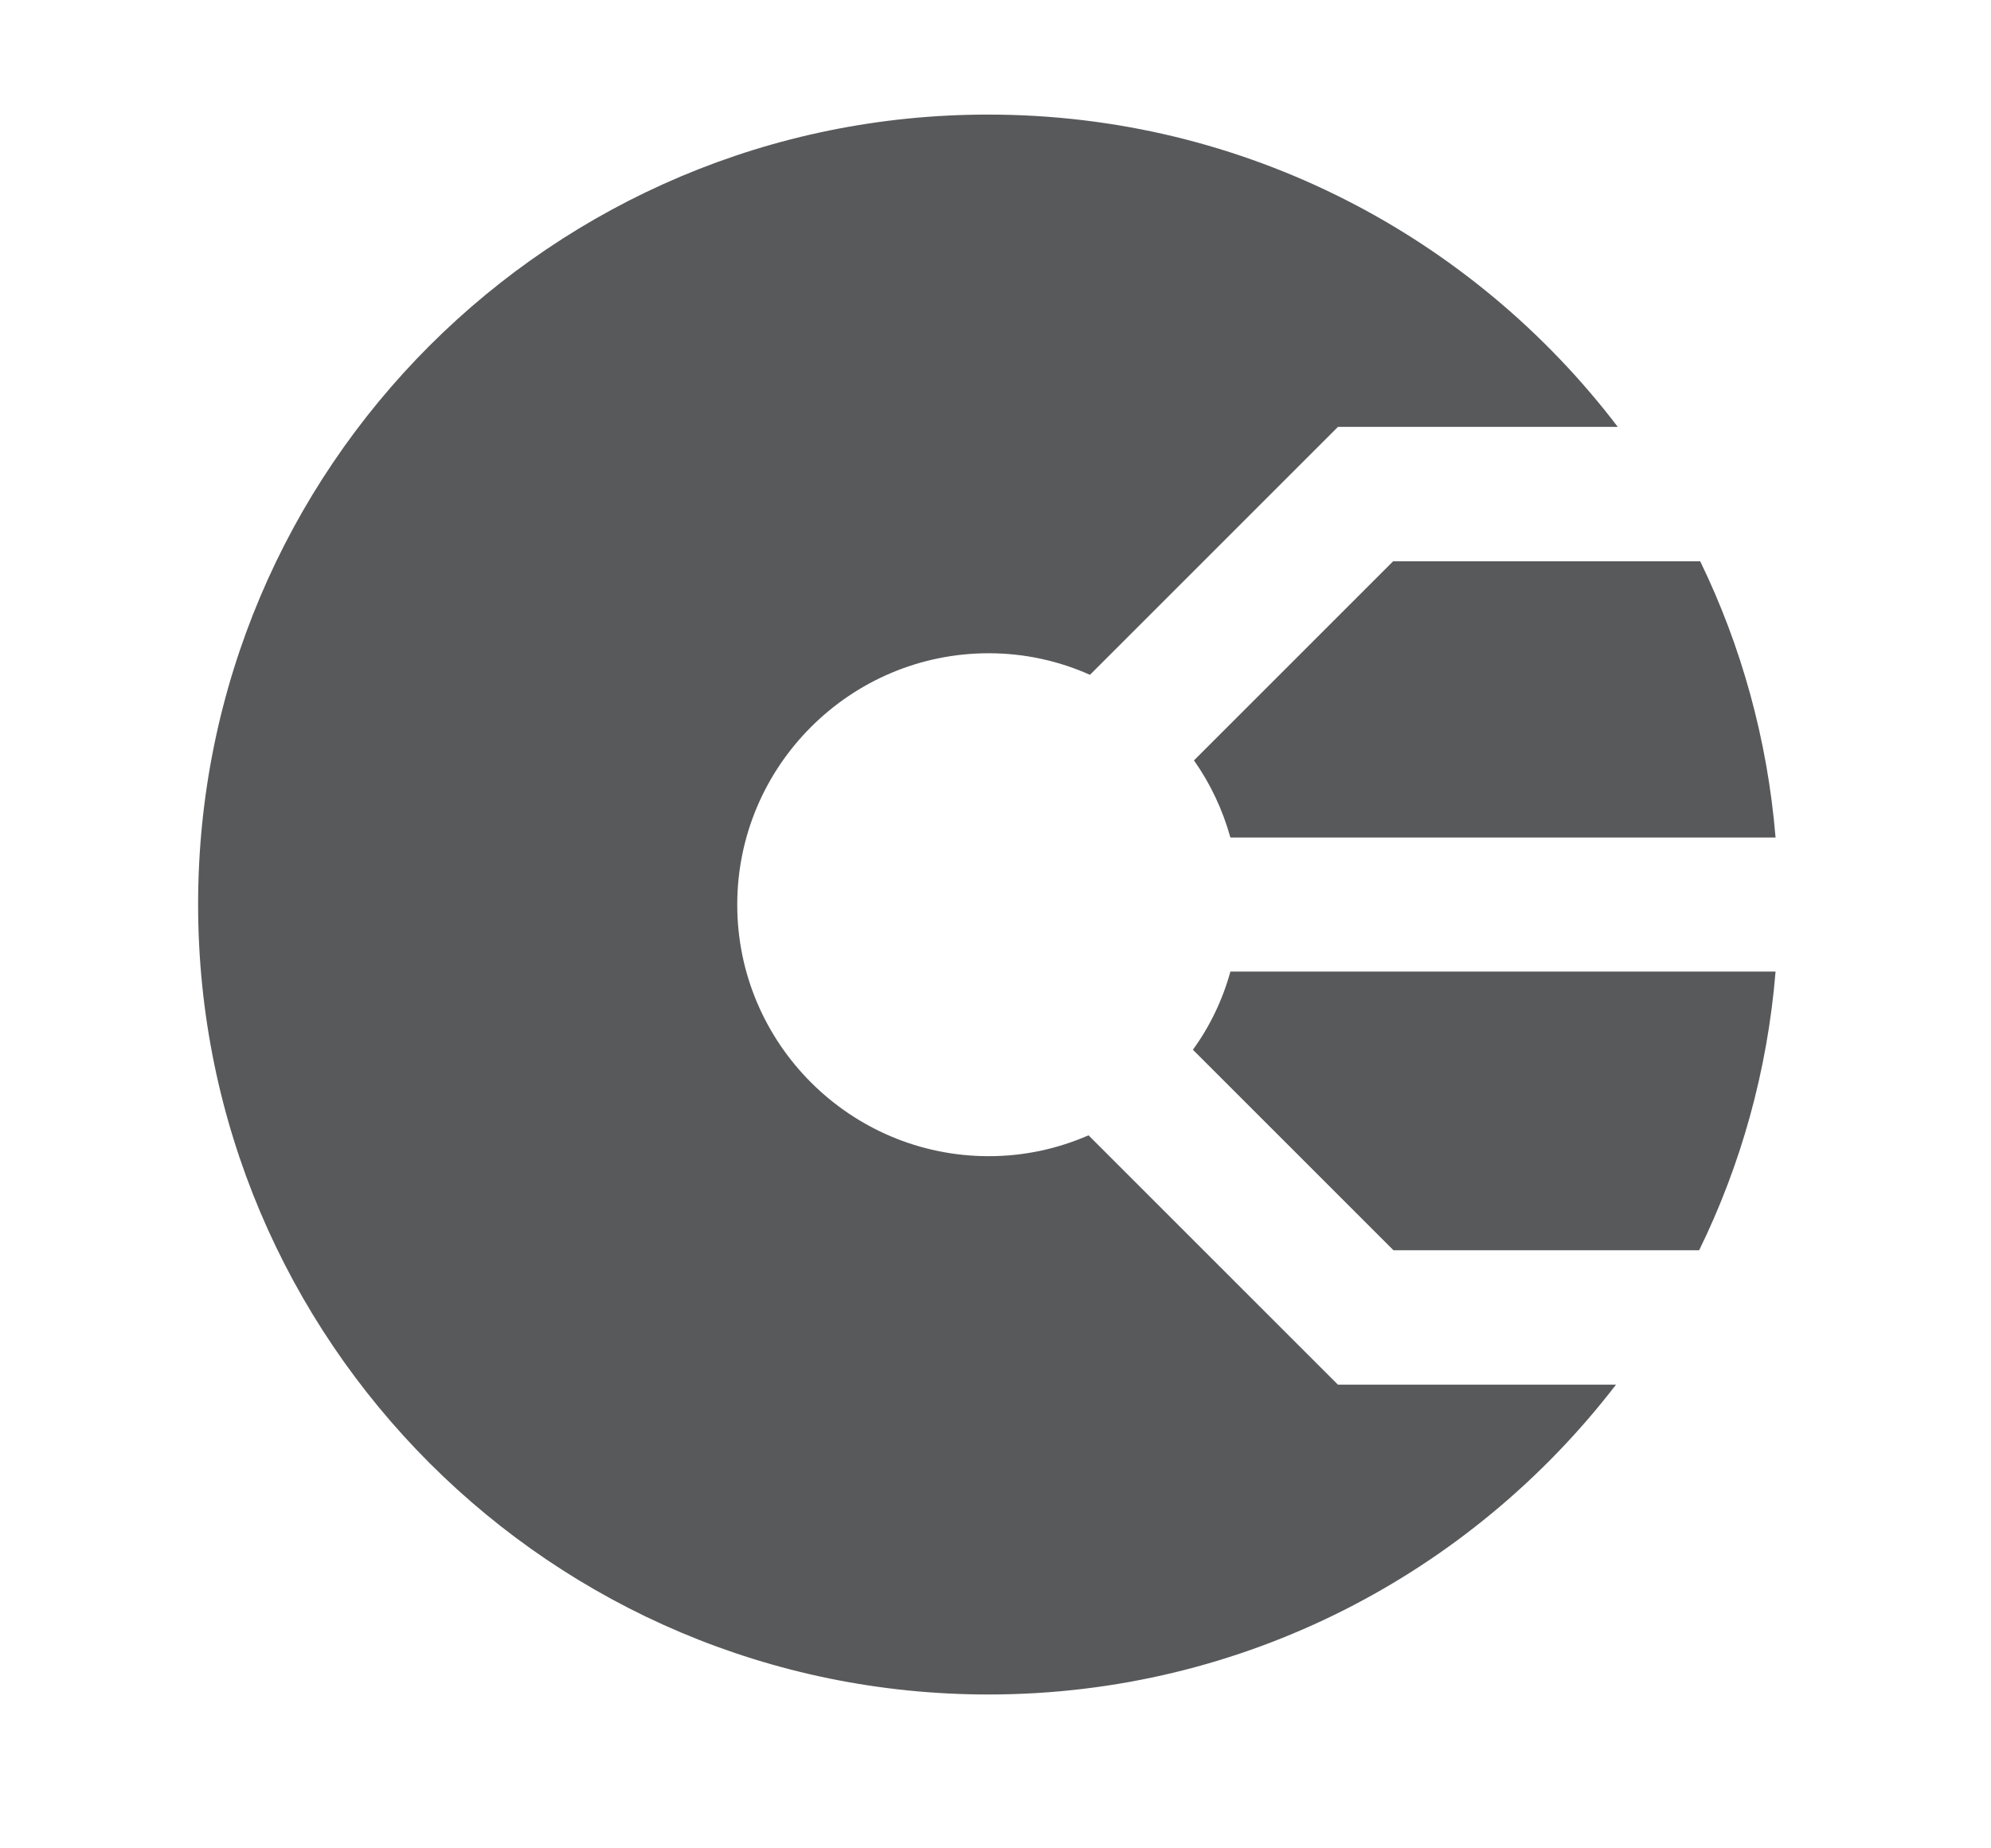 <?xml version="1.0" encoding="UTF-8"?>
<svg xmlns="http://www.w3.org/2000/svg" id="uuid-c4ca61cf-7d87-49e0-8ae3-27999ca41ed5" data-name="Layer 1" viewBox="0 0 56.28 52.25">
  <path d="m39.39,15.86l-5.64,5.64c.46.65.81,1.39,1.03,2.18h15.41c-.23-2.78-.97-5.42-2.13-7.81h-8.67Z" style="fill: #58595b;"></path>
  <path d="m37.82,39.15l-7.05-7.05c-.87.38-1.82.59-2.82.59-3.92,0-7.11-3.19-7.11-7.11s3.19-7.11,7.11-7.11c1.02,0,1.99.22,2.86.61l7.01-7.01h7.91c-4.08-5.36-10.53-8.83-17.79-8.83C15.6,3.23,5.6,13.23,5.6,25.57s10,22.34,22.34,22.34c7.23,0,13.65-3.44,17.74-8.76h-7.86Z" style="fill: #58595b;"></path>
  <path d="m33.73,29.69l5.66,5.66h8.64c1.18-2.41,1.93-5.07,2.16-7.88h-15.41c-.22.8-.58,1.55-1.06,2.21Z" style="fill: #58595b;"></path>
</svg>
